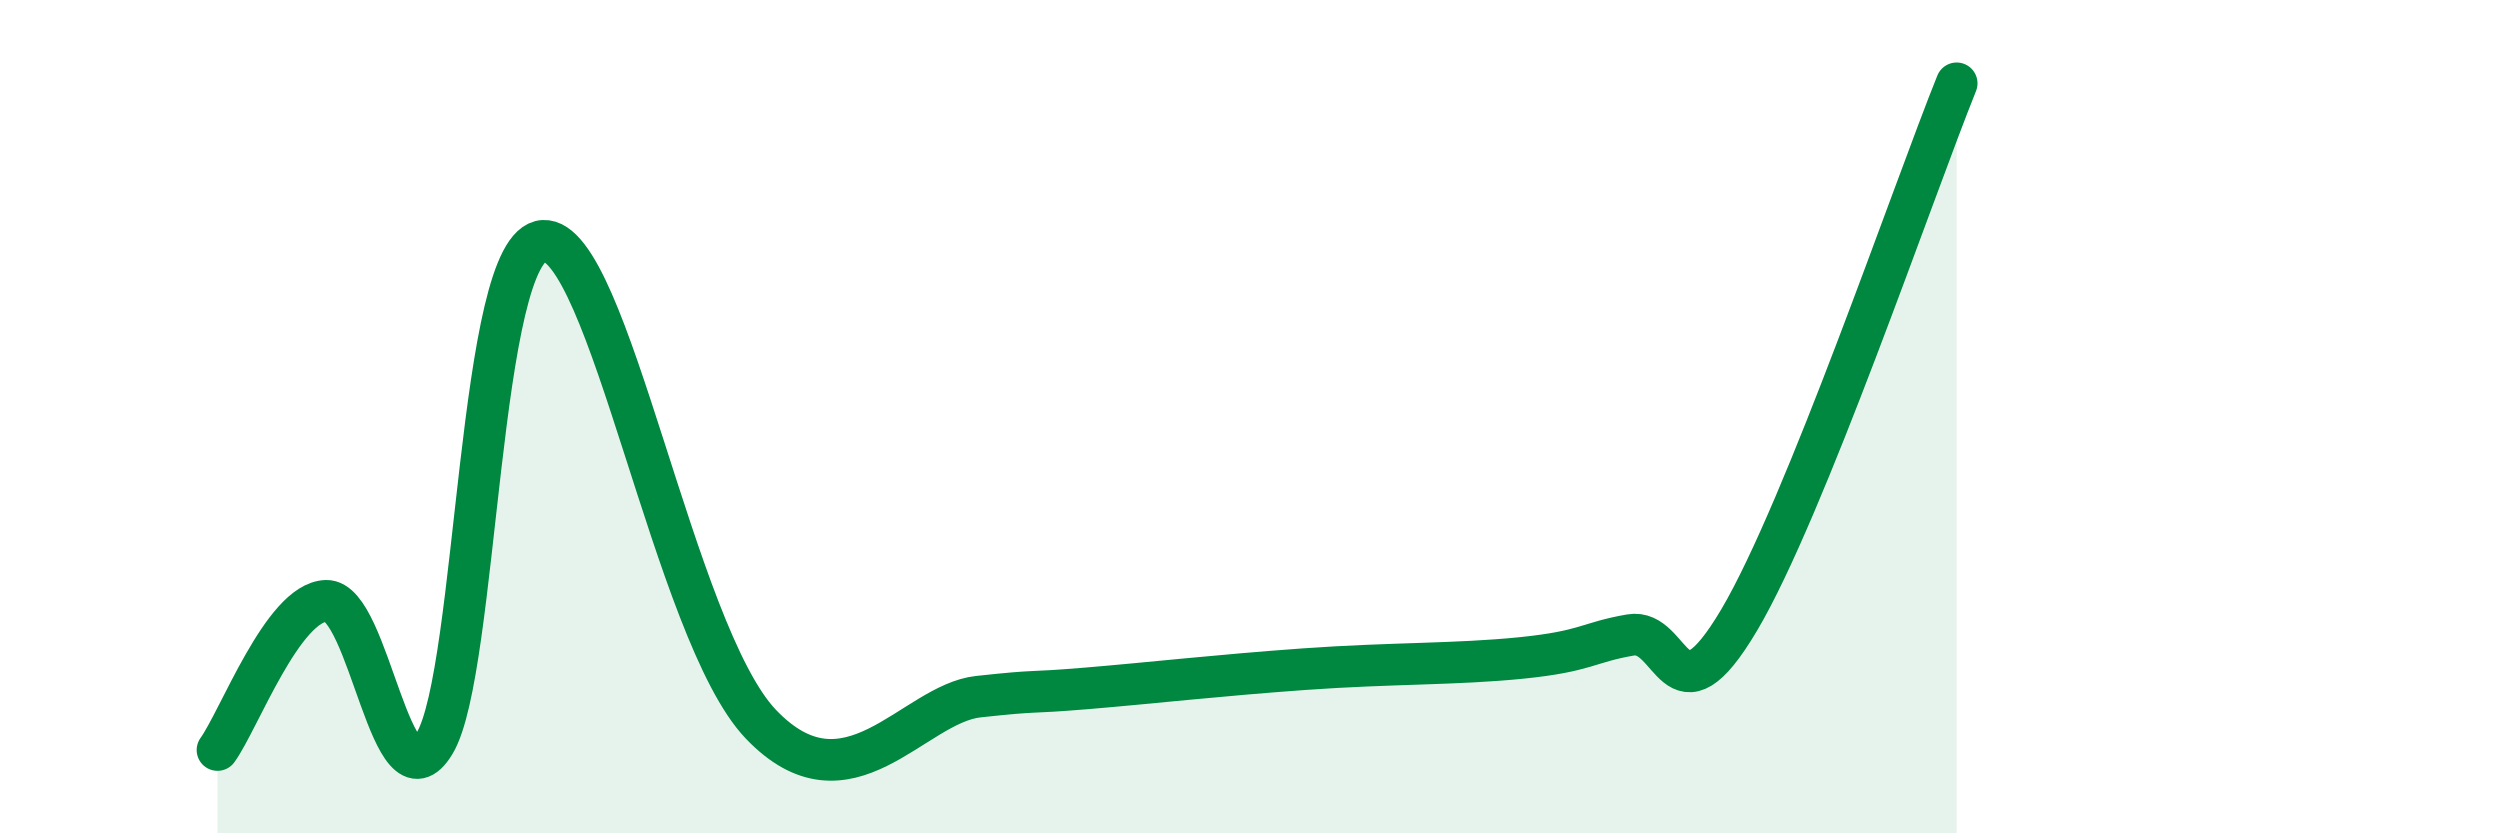 
    <svg width="60" height="20" viewBox="0 0 60 20" xmlns="http://www.w3.org/2000/svg">
      <path
        d="M 5.22,18 C 5.74,17.28 6.79,14.45 7.83,14.42 C 8.87,14.39 9.39,19.57 10.43,17.84 C 11.47,16.11 11.47,5.87 13.04,5.78 C 14.61,5.69 16.17,15.19 18.26,17.38 C 20.35,19.57 21.91,16.89 23.48,16.72 C 25.05,16.55 24.53,16.65 26.09,16.52 C 27.65,16.39 29.21,16.21 31.3,16.06 C 33.39,15.91 34.95,15.95 36.52,15.79 C 38.09,15.63 38.09,15.42 39.13,15.24 C 40.17,15.06 40.17,17.53 41.74,14.88 C 43.31,12.23 45.92,4.58 46.96,2L46.96 20L5.22 20Z"
        fill="#008740"
        opacity="0.1"
        stroke-linecap="round"
        stroke-linejoin="round"
      />
      <path
        d="M 5.22,18 C 5.74,17.28 6.79,14.45 7.83,14.42 C 8.87,14.39 9.39,19.57 10.43,17.84 C 11.47,16.11 11.47,5.87 13.04,5.78 C 14.61,5.69 16.17,15.19 18.26,17.38 C 20.35,19.57 21.91,16.89 23.48,16.72 C 25.05,16.55 24.53,16.65 26.09,16.52 C 27.65,16.39 29.21,16.21 31.3,16.06 C 33.39,15.91 34.95,15.95 36.52,15.79 C 38.09,15.63 38.09,15.42 39.13,15.24 C 40.17,15.06 40.17,17.53 41.74,14.88 C 43.31,12.23 45.92,4.58 46.96,2"
        stroke="#008740"
        stroke-width="1"
        fill="none"
        stroke-linecap="round"
        stroke-linejoin="round"
      />
    </svg>
  